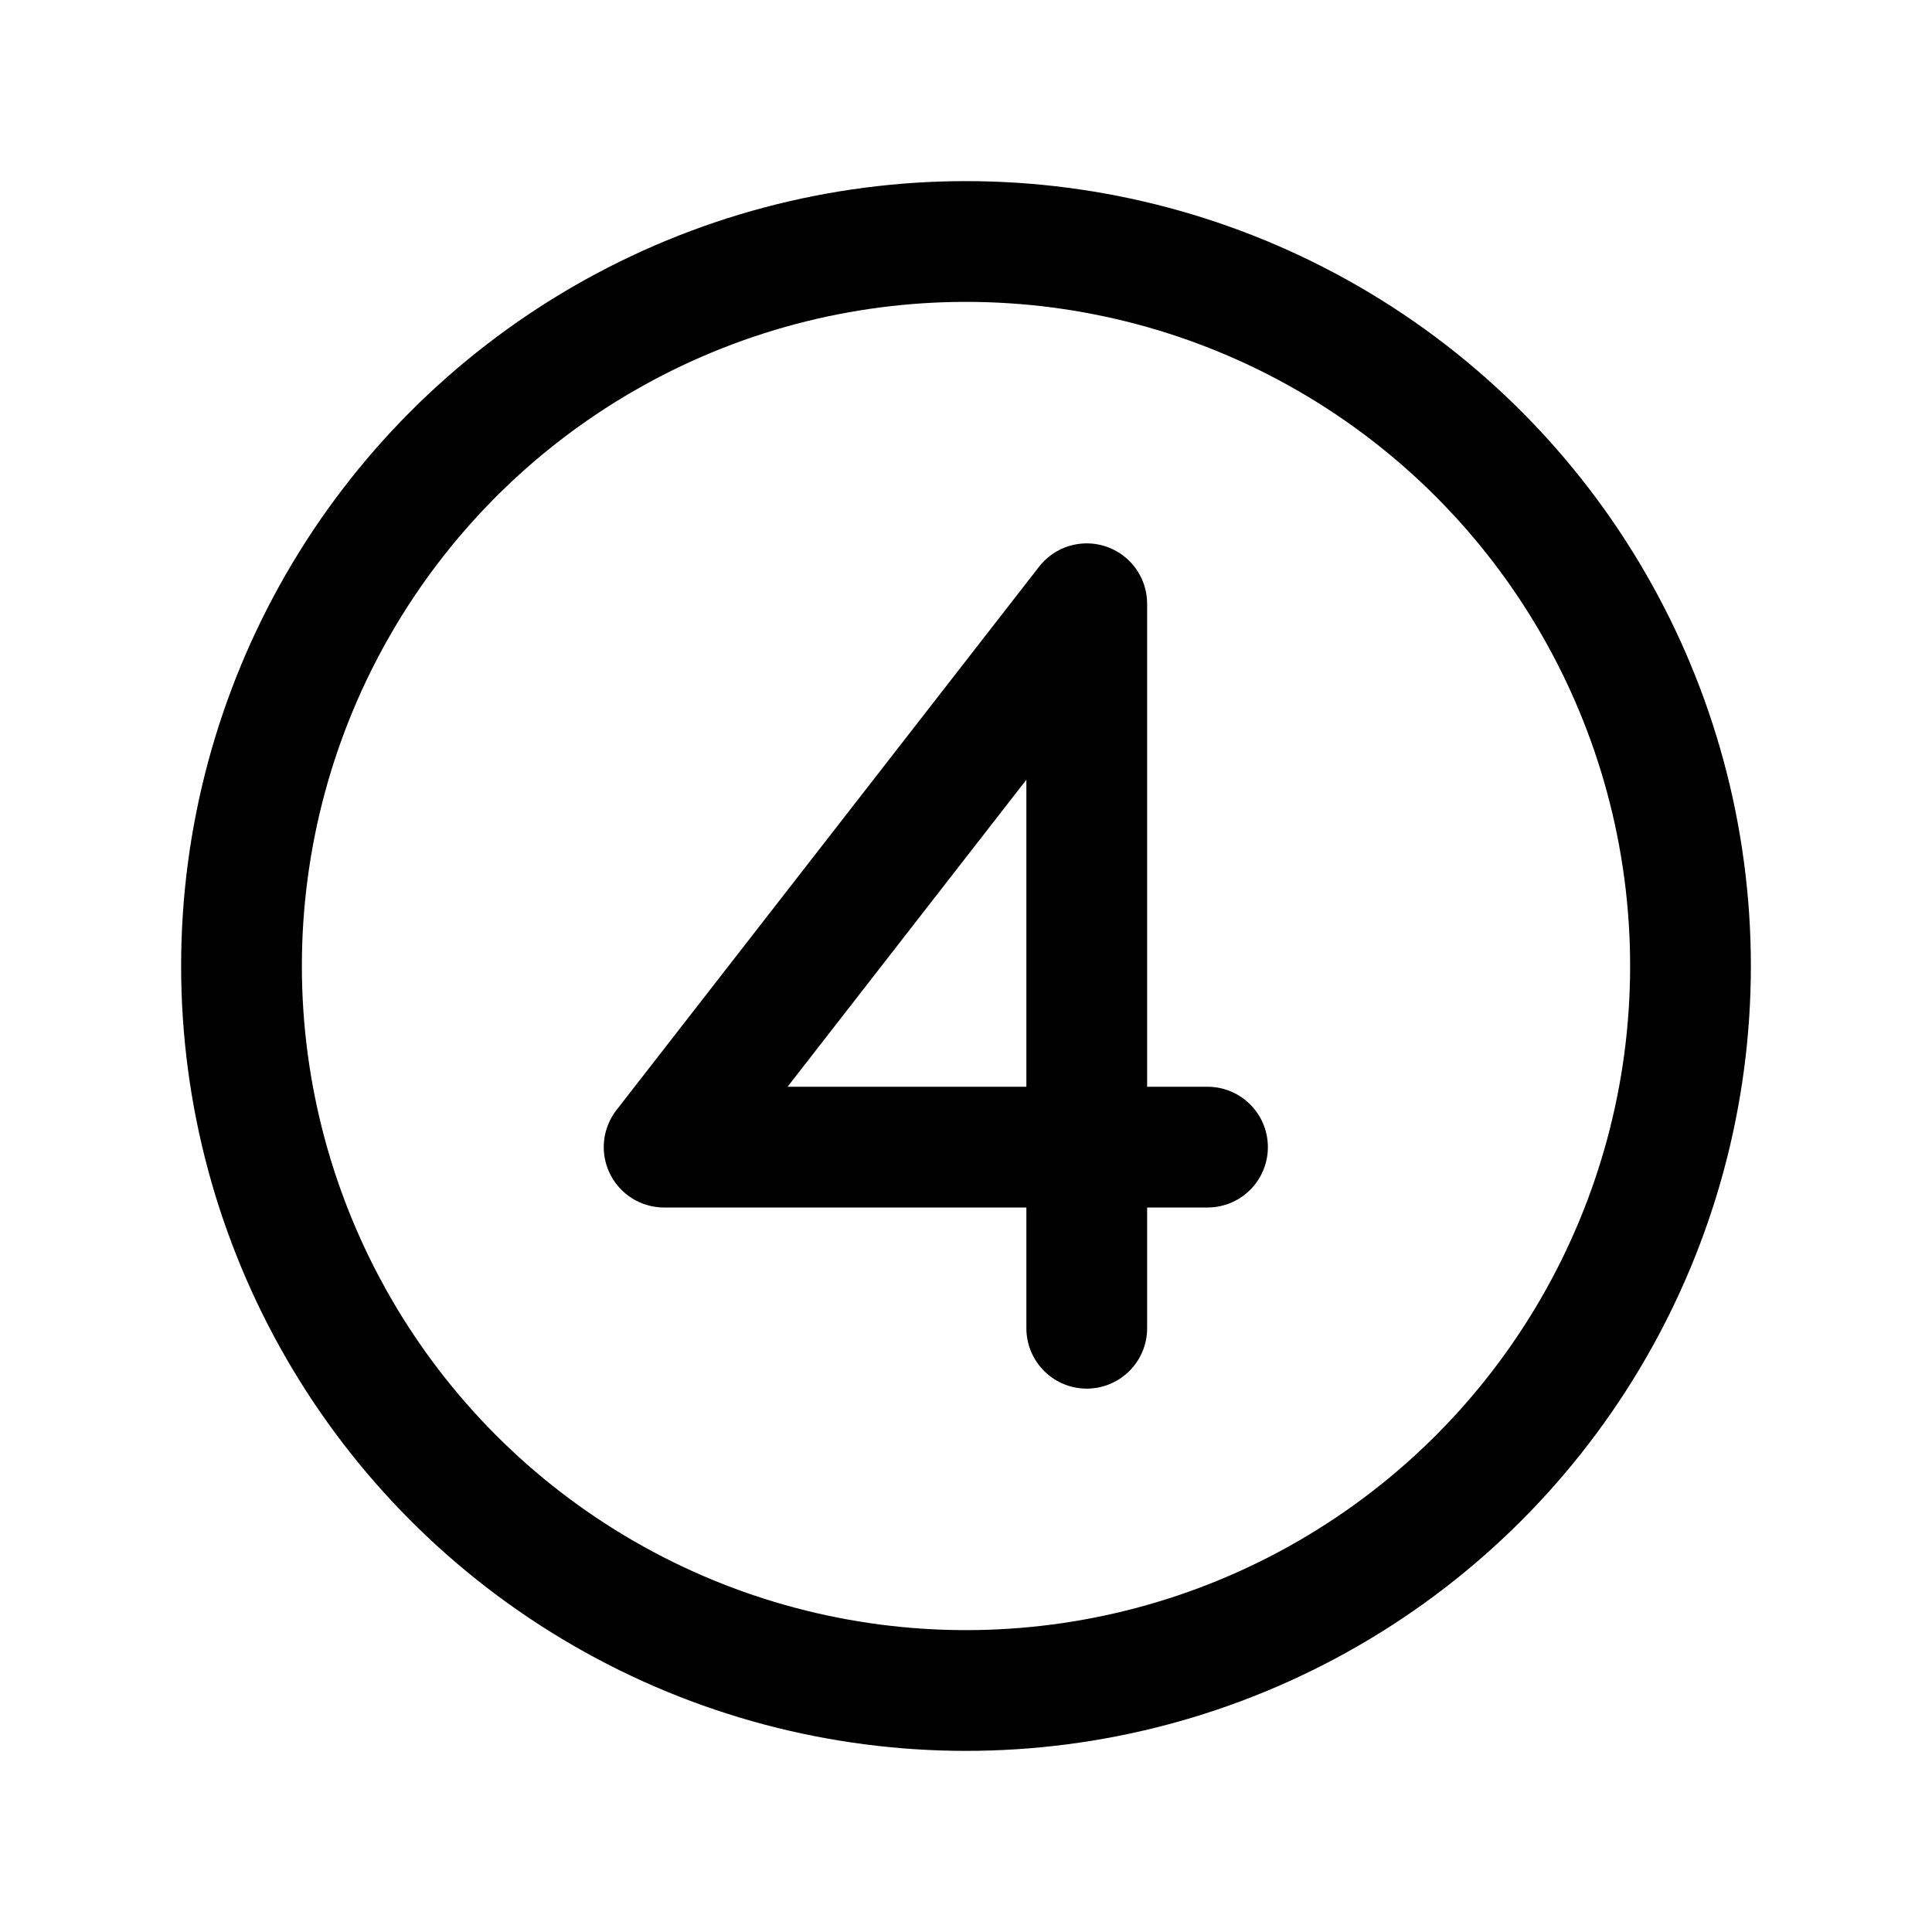 <svg xmlns="http://www.w3.org/2000/svg" viewBox="0 0 256 256"><rect width="256" height="256" fill="none"/><circle cx="128" cy="128" r="96" fill="none" stroke="currentColor" stroke-linecap="round" stroke-linejoin="round" stroke-width="16"/><polyline points="160 152 88 152 144 80 144 176" fill="none" stroke="currentColor" stroke-linecap="round" stroke-linejoin="round" stroke-width="16"/></svg>